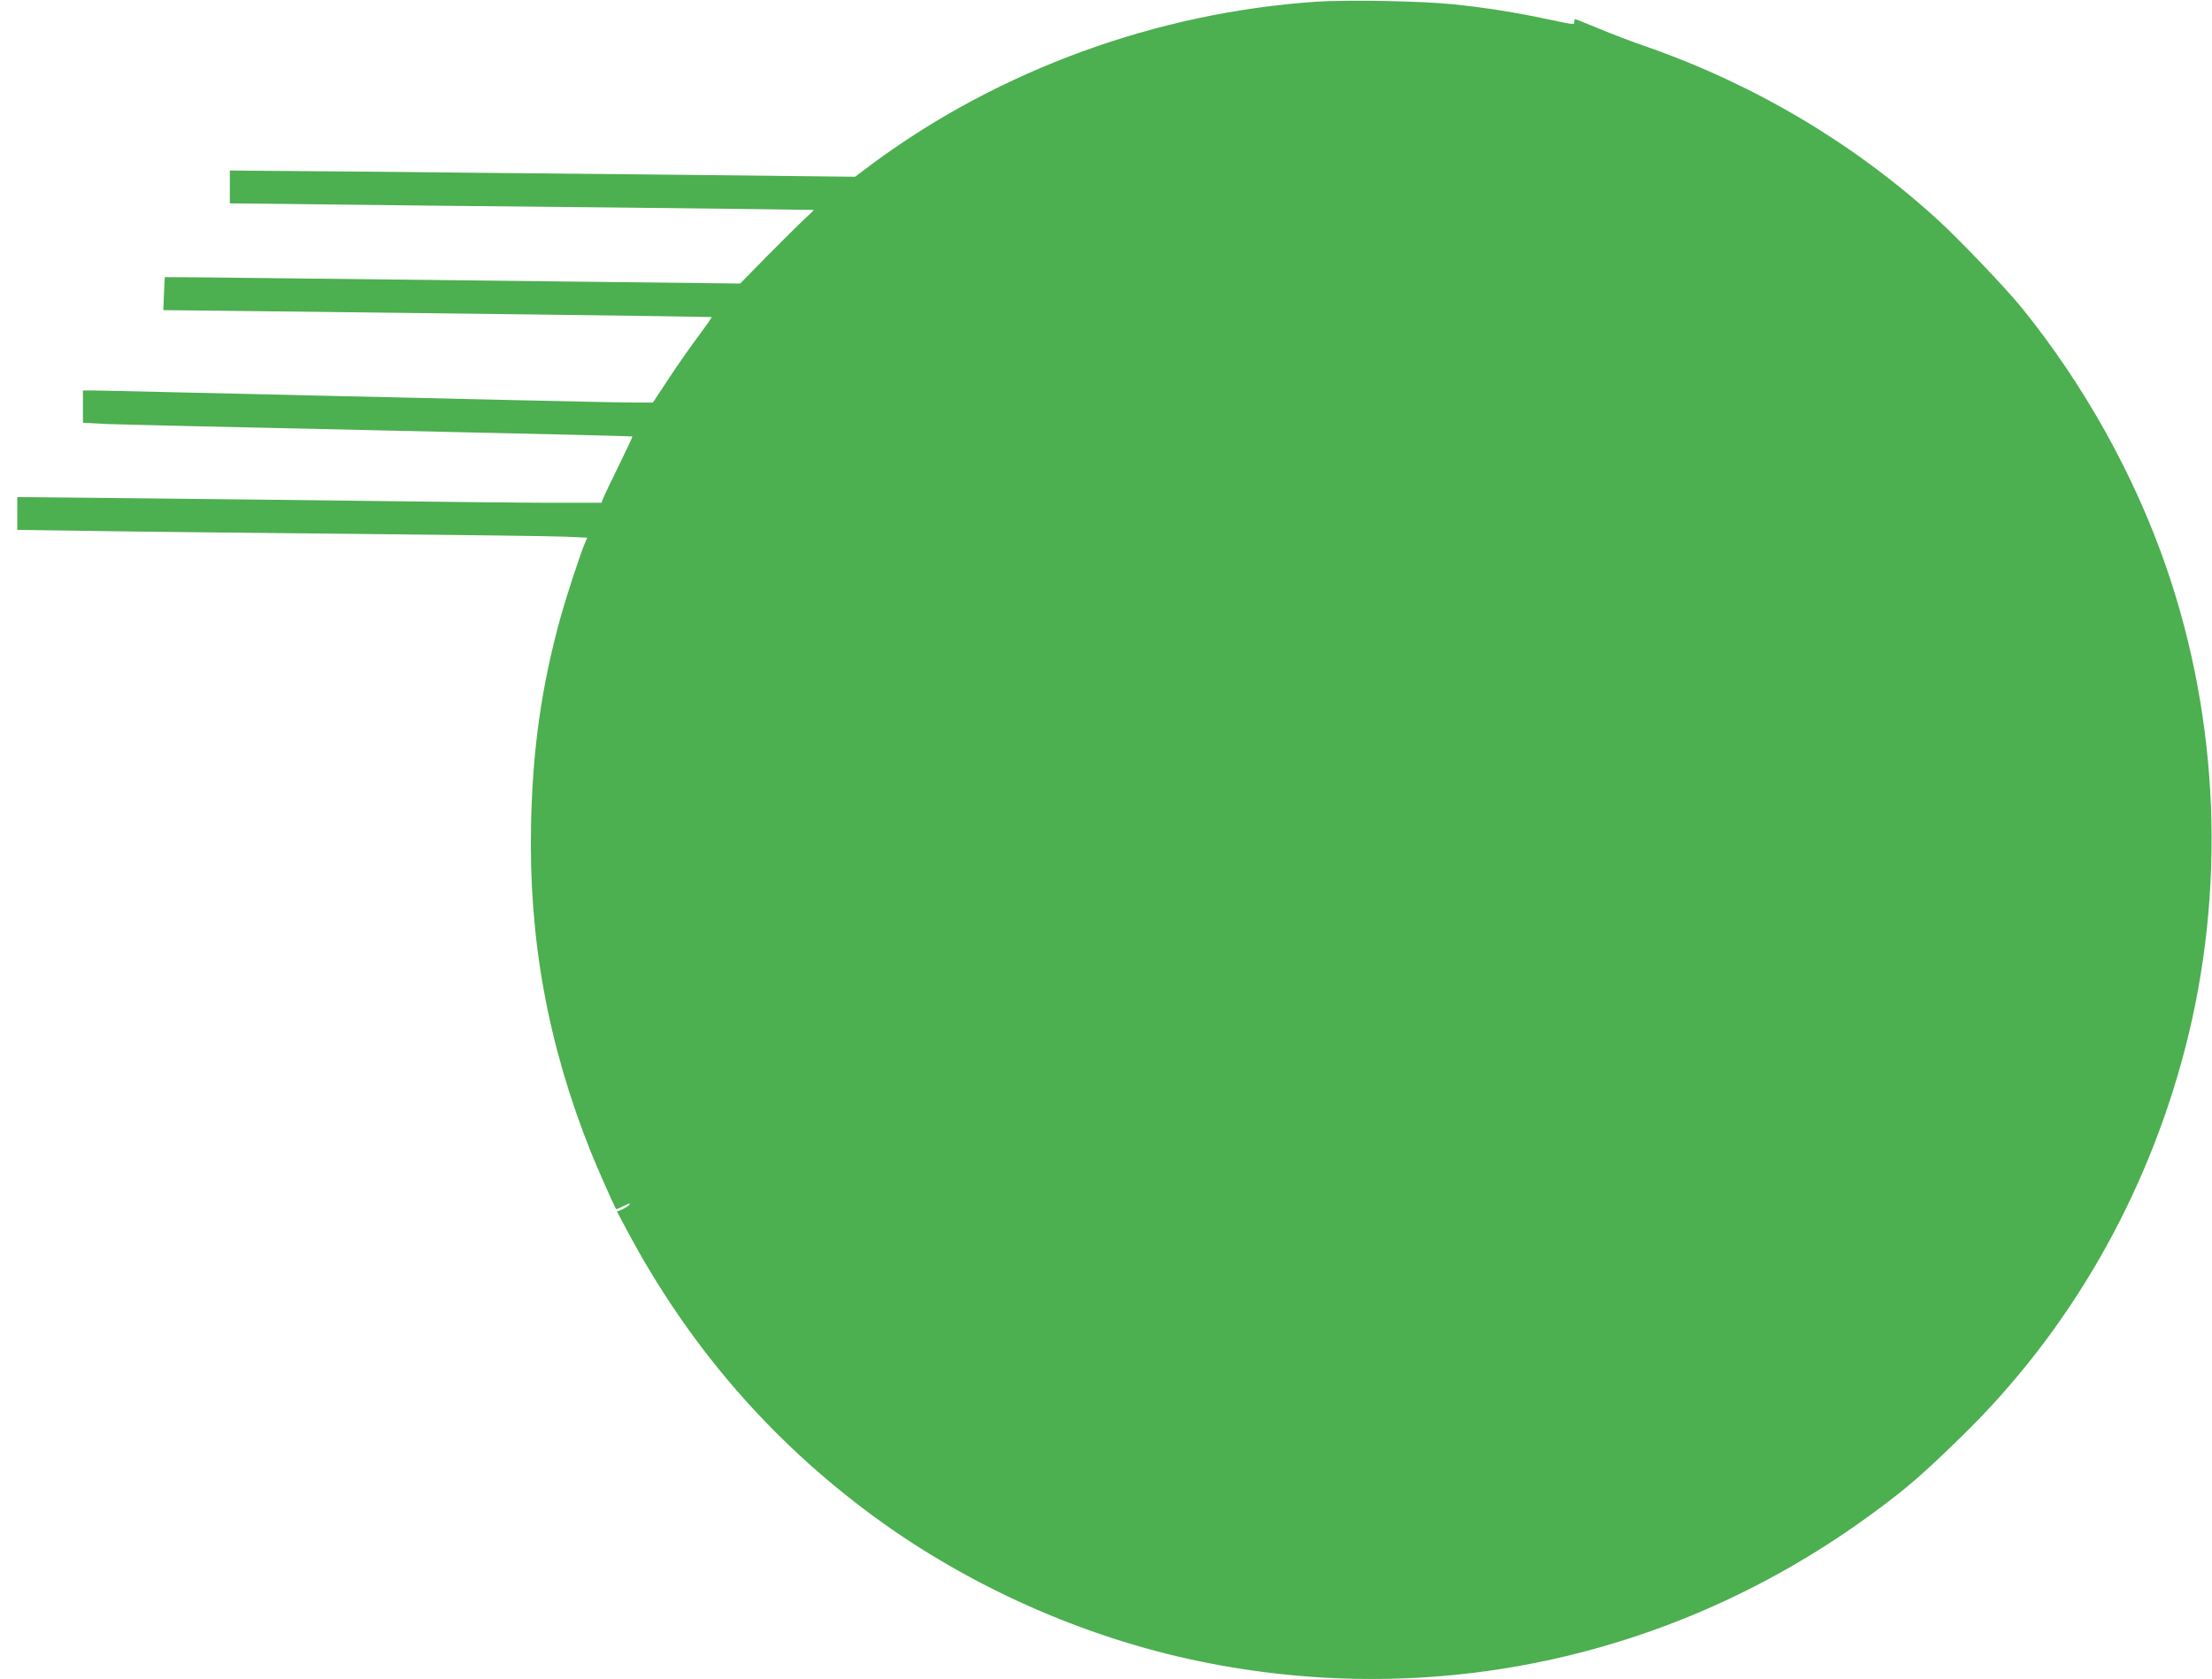 <?xml version="1.0" standalone="no"?>
<!DOCTYPE svg PUBLIC "-//W3C//DTD SVG 20010904//EN"
 "http://www.w3.org/TR/2001/REC-SVG-20010904/DTD/svg10.dtd">
<svg version="1.0" xmlns="http://www.w3.org/2000/svg"
 width="1280pt" height="972pt" viewBox="0 0 1280 972"
 preserveAspectRatio="xMidYMid meet">
<g transform="translate(0,972) scale(0.1,-0.1)"
fill="#4caf50" stroke="none">
<path d="M7615 9710 c-922 -63 -1827 -393 -2559 -932 l-108 -81 -1082 12
c-594 6 -1408 14 -1808 18 l-728 6 0 -95 0 -95 543 -6 c298 -4 1057 -12 1687
-18 630 -7 1146 -13 1148 -14 2 -2 -21 -24 -50 -50 -29 -27 -125 -122 -214
-212 l-161 -164 -954 11 c-525 6 -1273 15 -1664 19 -390 5 -711 8 -711 7 -1 0
-3 -44 -5 -96 l-4 -95 545 -6 c300 -4 1013 -12 1585 -19 572 -7 1042 -14 1043
-15 2 -2 -30 -48 -71 -103 -41 -54 -119 -165 -172 -245 l-97 -147 -106 0 c-59
0 -388 7 -732 15 -344 8 -832 19 -1085 25 -253 6 -640 15 -860 20 -220 5 -426
10 -457 10 l-58 0 0 -94 0 -93 138 -7 c75 -3 790 -20 1587 -37 798 -18 1452
-33 1454 -35 2 -2 -33 -77 -77 -166 -44 -90 -85 -175 -91 -191 l-11 -27 -287
0 c-159 0 -607 5 -998 10 -390 5 -1022 12 -1402 16 l-693 7 0 -95 0 -95 433
-6 c237 -4 920 -11 1517 -17 597 -6 1144 -13 1217 -16 l131 -6 -14 -33 c-29
-70 -105 -302 -139 -423 -111 -401 -163 -765 -172 -1203 -14 -665 97 -1273
346 -1897 37 -92 139 -322 146 -330 2 -2 23 7 46 19 30 15 40 17 31 7 -7 -9
-26 -21 -42 -28 l-30 -12 57 -107 c352 -663 829 -1217 1428 -1657 550 -404
1211 -699 1880 -838 1372 -285 2772 23 3905 858 195 143 288 224 518 449 617
603 1062 1377 1286 2237 237 913 199 1895 -108 2785 -183 532 -477 1060 -838
1505 -92 113 -358 392 -483 506 -482 441 -1059 784 -1685 1003 -80 27 -205 75
-279 106 -73 30 -135 55 -137 55 -2 0 -4 -7 -4 -15 0 -19 6 -20 -156 14 -176
38 -359 67 -544 86 -175 19 -615 27 -795 15z"/>
</g>
</svg>

